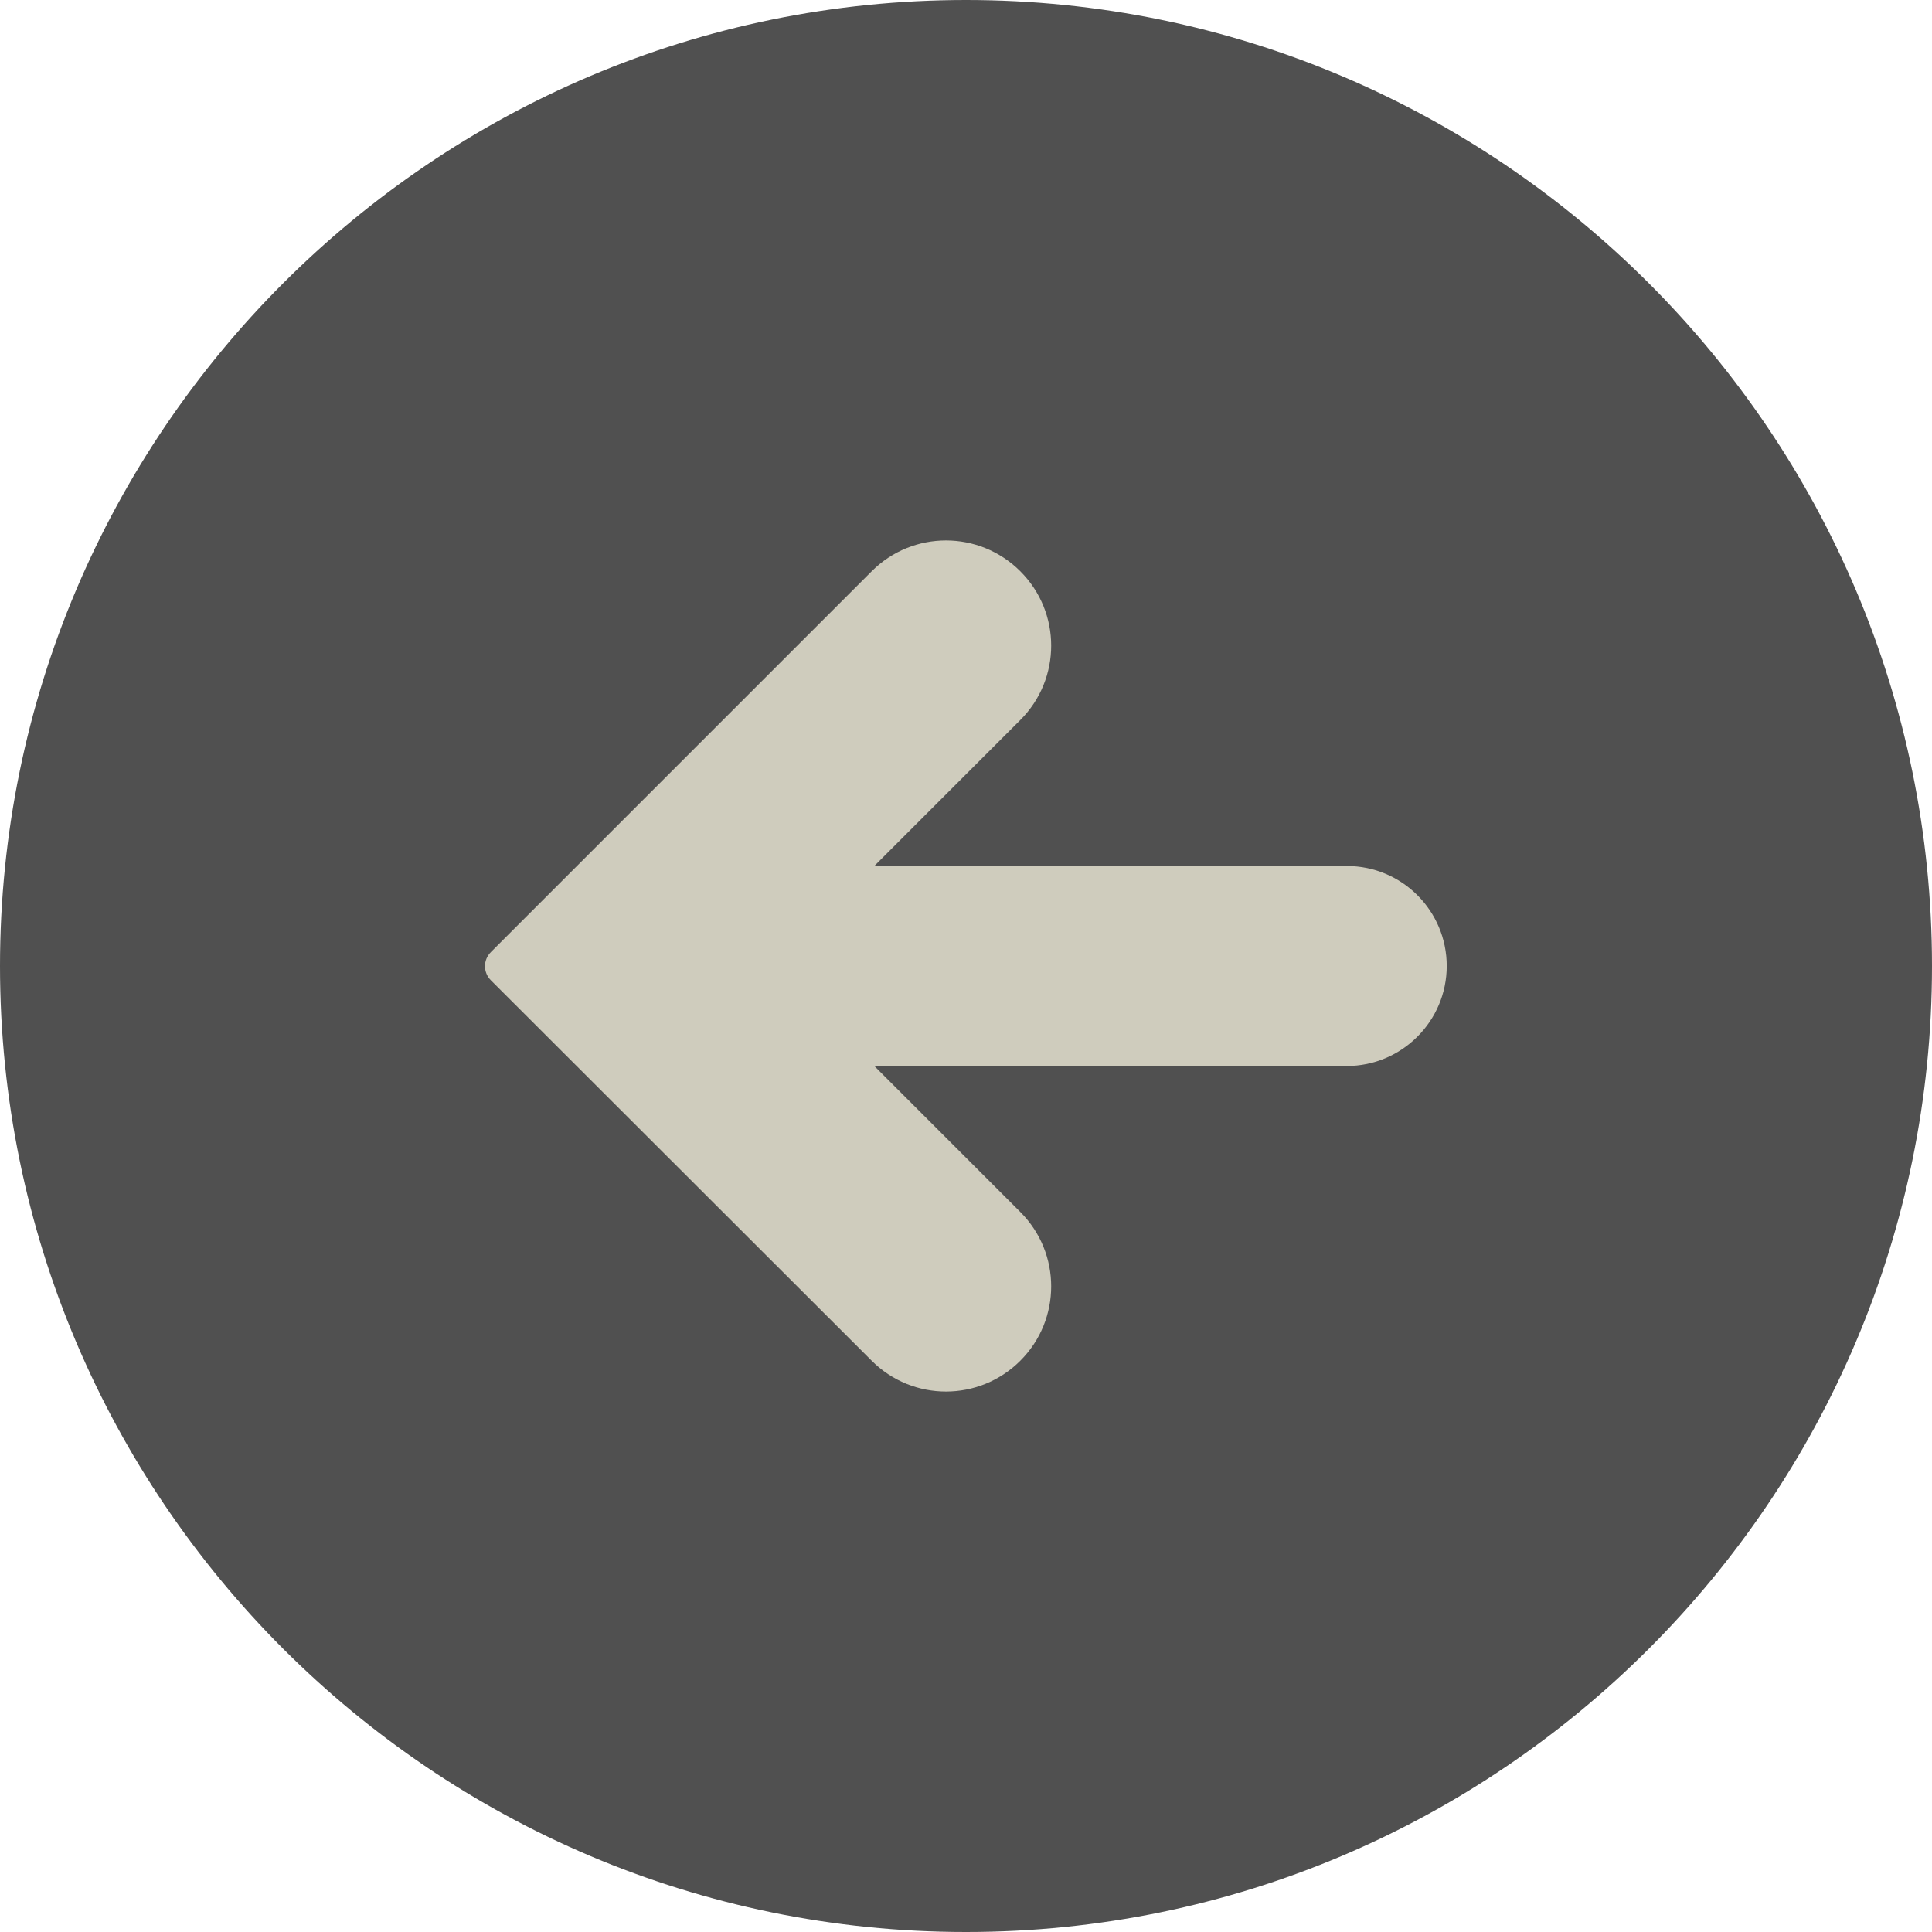 <?xml version="1.0" encoding="utf-8"?>
<!-- Generator: Adobe Illustrator 26.5.0, SVG Export Plug-In . SVG Version: 6.00 Build 0)  -->
<svg version="1.1" id="Layer_1" xmlns="http://www.w3.org/2000/svg" xmlns:xlink="http://www.w3.org/1999/xlink" x="0px" y="0px"
	 viewBox="0 0 512 512" style="enable-background:new 0 0 512 512;" xml:space="preserve">
<style type="text/css">
	.st0{opacity:0.8;}
	.st1{fill:#242424;}
	.st2{fill:#CFCCBD;}
</style>
<g class="st0">
	<g>
		<path class="st1" d="M256,0C114.8,0,0,114.8,0,256s114.8,256,256,256s256-114.8,256-256S397.2,0,256,0z"/>
	</g>
</g>
<path class="st2" d="M231,151.4c10.9-10.9,28.5-10.9,39.4,0s10.9,28.5,0,39.4l-38.7,38.7h125.2c14.7,0,26.5,11.9,26.5,26.5
	s-11.9,26.5-26.5,26.5H231.7l38.7,38.7c10.9,10.9,10.9,28.5,0,39.4c-10.9,10.9-28.5,10.9-39.4,0L130.1,259.8c-2.1-2.1-2.1-5.4,0-7.5
	L231,151.4z"/>
</svg>
